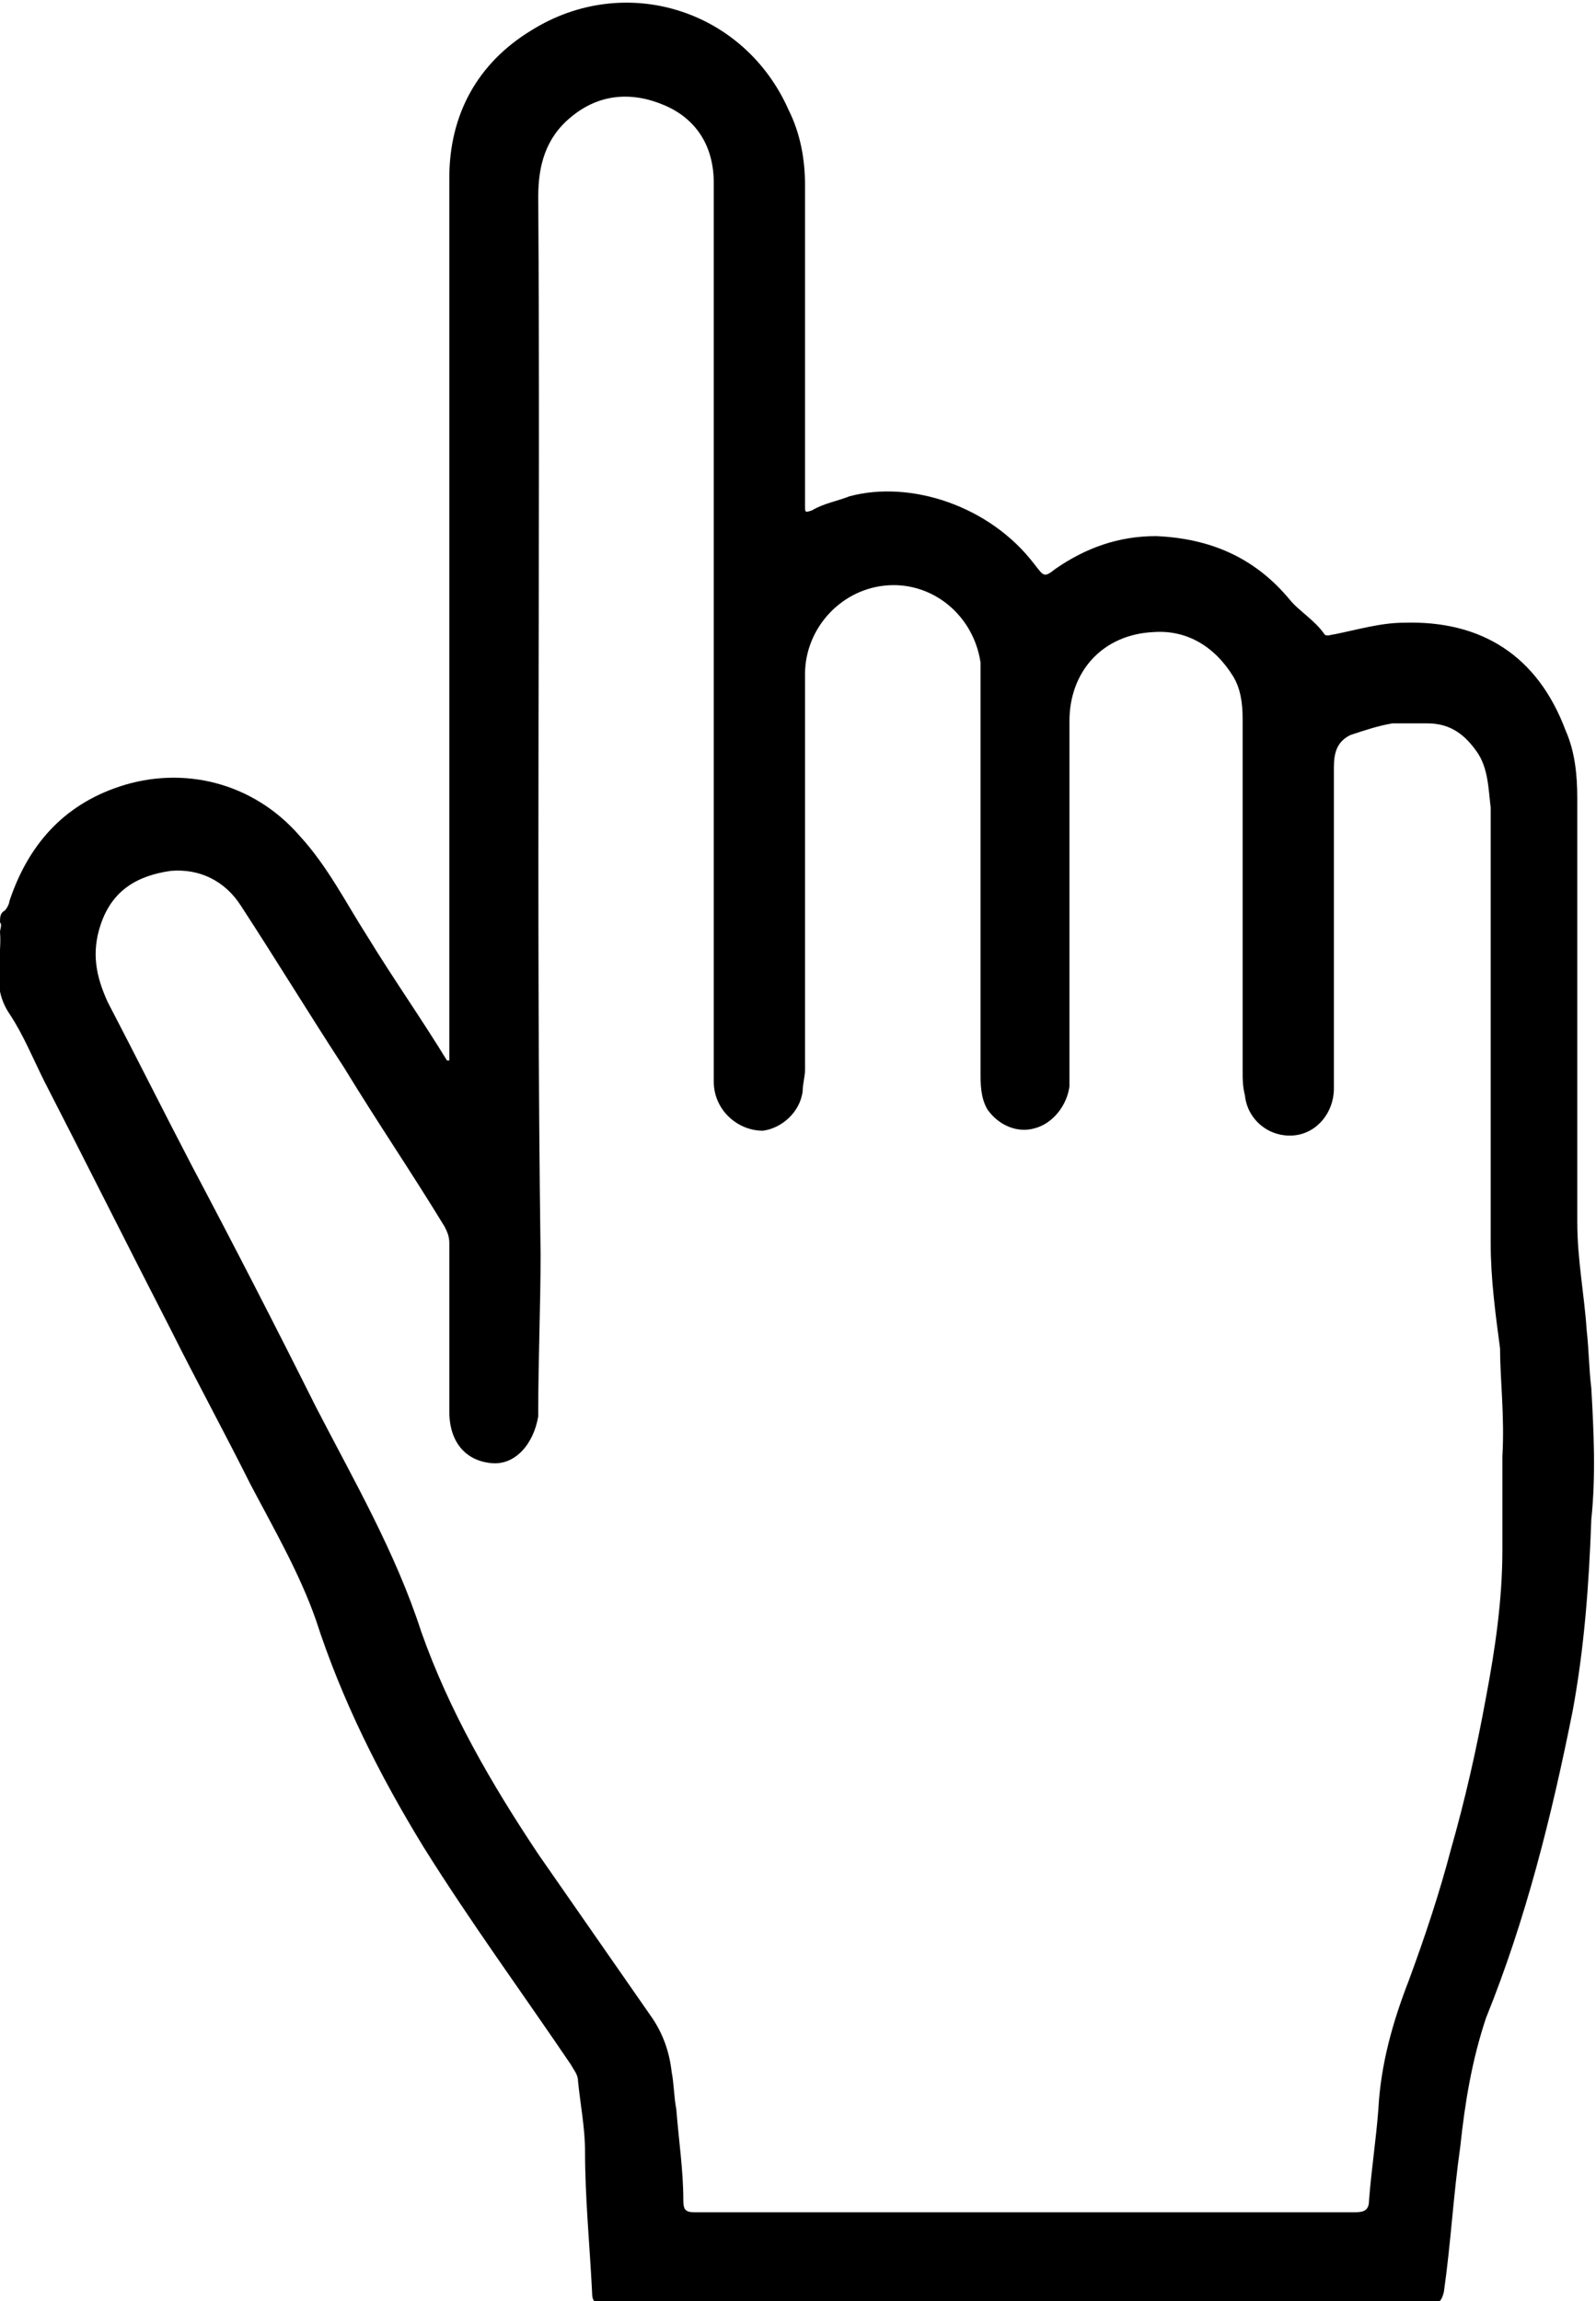 <?xml version="1.0" encoding="utf-8"?>
<!-- Generator: Adobe Illustrator 27.5.0, SVG Export Plug-In . SVG Version: 6.00 Build 0)  -->
<svg version="1.1" id="Ebene_1" xmlns="http://www.w3.org/2000/svg" xmlns:xlink="http://www.w3.org/1999/xlink" x="0px" y="0px"
	 viewBox="0 0 68.2 98.3" style="enable-background:new 0 0 68.2 98.3;" xml:space="preserve">
<style type="text/css">
	.st0{fill:#0B63AE;}
	.st1{fill:none;stroke:#010202;stroke-width:3.761;stroke-miterlimit:10;}
	.st2{fill:none;}
</style>
<path d="M68,59.3c-0.1-0.8-0.1-1.6-0.2-2.5c-0.1-1.5-0.4-3-0.4-4.6c0-6,0-12.1,0-18.1c0-1-0.1-2-0.5-2.9c-1.2-3.2-3.6-4.7-6.9-4.6
	c-1,0-2,0.3-3,0.5c-0.1,0-0.3,0.1-0.4,0c-0.4-0.6-1.1-1-1.5-1.5c-1.5-1.8-3.4-2.6-5.7-2.7c-1.6,0-3,0.5-4.3,1.4
	c-0.5,0.4-0.5,0.3-0.9-0.2c-1.9-2.5-5.3-3.6-7.9-2.9c-0.5,0.2-1.1,0.3-1.6,0.6c-0.3,0.1-0.3,0.1-0.3-0.2c0-0.3,0-0.6,0-0.9
	c0-4.3,0-8.6,0-12.8c0-1.1-0.2-2.2-0.7-3.2c-1.9-4.3-7-5.9-11-3.4c-2.3,1.4-3.5,3.6-3.5,6.3c0,12.4,0,24.8,0,37.2c0,0.2,0,0.3,0,0.5
	c0,0-0.1,0-0.1,0c-1.1-1.8-2.3-3.5-3.4-5.3c-0.9-1.4-1.7-3-2.9-4.3c-2-2.3-5-3-7.7-2.1c-2.4,0.8-3.9,2.5-4.7,4.9
	c0,0.1-0.1,0.3-0.2,0.4C0,39,0,39.2,0,39.4c0.1,0.1,0,0.3,0,0.4c0.1,1.2-0.4,2.3,0.4,3.5c0.6,0.9,1,1.9,1.5,2.9
	c1.8,3.5,3.6,7.1,5.4,10.6c1.1,2.2,2.3,4.4,3.4,6.6c1,1.9,2.1,3.8,2.8,5.8c1.1,3.4,2.7,6.6,4.6,9.7c2,3.2,4.2,6.2,6.3,9.3
	c0.1,0.2,0.3,0.4,0.3,0.7c0.1,1,0.3,2,0.3,3c0,2,0.2,4,0.3,6c0,0.4,0.1,0.5,0.5,0.5c11.8,0,23.5,0,35.3,0c0.4,0,0.5-0.1,0.6-0.5
	c0.3-2.1,0.4-4.1,0.7-6.2c0.2-1.9,0.5-3.7,1.1-5.5c1.7-4.2,2.8-8.6,3.7-13.1c0.5-2.7,0.7-5.4,0.8-8.2C68.2,63,68.1,61.1,68,59.3z
	 M64.2,62.2c0,1.3,0,2.7,0,4c0,2.1-0.3,4.2-0.7,6.3c-0.4,2.2-0.9,4.4-1.5,6.5c-0.5,1.9-1.1,3.7-1.8,5.6c-0.7,1.8-1.2,3.6-1.3,5.5
	c-0.1,1.3-0.3,2.6-0.4,3.9c0,0.4-0.2,0.5-0.6,0.5c-7.1,0-14.3,0-21.4,0c-2.3,0-4.5,0-6.8,0c-0.4,0-0.5-0.1-0.5-0.5
	c0-1.3-0.2-2.6-0.3-3.9c-0.1-0.5-0.1-1.1-0.2-1.6c-0.1-0.9-0.4-1.7-0.9-2.4c-1.6-2.3-3.2-4.6-4.8-6.9c-2-3-3.8-6.1-5-9.5
	c-1.1-3.4-2.9-6.5-4.5-9.6c-1.7-3.4-3.5-6.9-5.3-10.3c-1.2-2.3-2.4-4.7-3.6-7c-0.5-1.1-0.7-2.1-0.3-3.3c0.5-1.5,1.6-2.1,3-2.3
	c1.2-0.1,2.3,0.4,3,1.5c1.5,2.3,2.9,4.6,4.4,6.9c1.4,2.3,2.9,4.5,4.3,6.8c0.1,0.2,0.2,0.4,0.2,0.7c0,2.4,0,4.8,0,7.2
	c0,1.3,0.7,2.1,1.8,2.2c1,0.1,1.8-0.8,2-2c0-0.1,0-0.2,0-0.2c0-2.2,0.1-4.5,0.1-6.7c-0.2-15.1,0-30.2-0.1-45.2
	c0-1.3,0.3-2.5,1.4-3.4c1.2-1,2.6-1.1,4-0.5c1.4,0.6,2.1,1.8,2.1,3.3c0,6.4,0,12.8,0,19.2c0,6.4,0,12.8,0,19.2c0,1.2,1,2.1,2.1,2.1
	c0.8-0.1,1.6-0.8,1.7-1.7c0-0.3,0.1-0.6,0.1-0.9c0-5.2,0-10.4,0-15.6c0-0.4,0-0.9,0-1.3c0-2,1.6-3.7,3.6-3.8
	c1.9-0.1,3.6,1.3,3.9,3.3c0,0.3,0,0.6,0,0.9c0,5.5,0,11.1,0,16.6c0,0.5,0,1.1,0.3,1.6c0.5,0.7,1.3,1,2,0.8c0.8-0.2,1.4-1,1.5-1.8
	c0-0.2,0-0.3,0-0.5c0-5,0-10.1,0-15.1c0-2.1,1.4-3.7,3.6-3.8c1.4-0.1,2.6,0.6,3.4,1.9c0.3,0.5,0.4,1.1,0.4,1.8c0,5,0,10,0,15.1
	c0,0.3,0,0.6,0.1,1c0.1,1,1,1.8,2.1,1.7c1-0.1,1.7-1,1.7-2c0-4.6,0-9.1,0-13.7c0-0.6,0.1-1.1,0.7-1.4c0.6-0.2,1.2-0.4,1.8-0.5
	c0.5,0,1,0,1.5,0c1,0,1.6,0.5,2.1,1.2c0.5,0.7,0.5,1.6,0.6,2.4c0,0.5,0,1.1,0,1.6c0,5.7,0,11.3,0,17c0,1.5,0.2,3,0.4,4.5
	C64.1,58.9,64.3,60.5,64.2,62.2z"/>
</svg>
